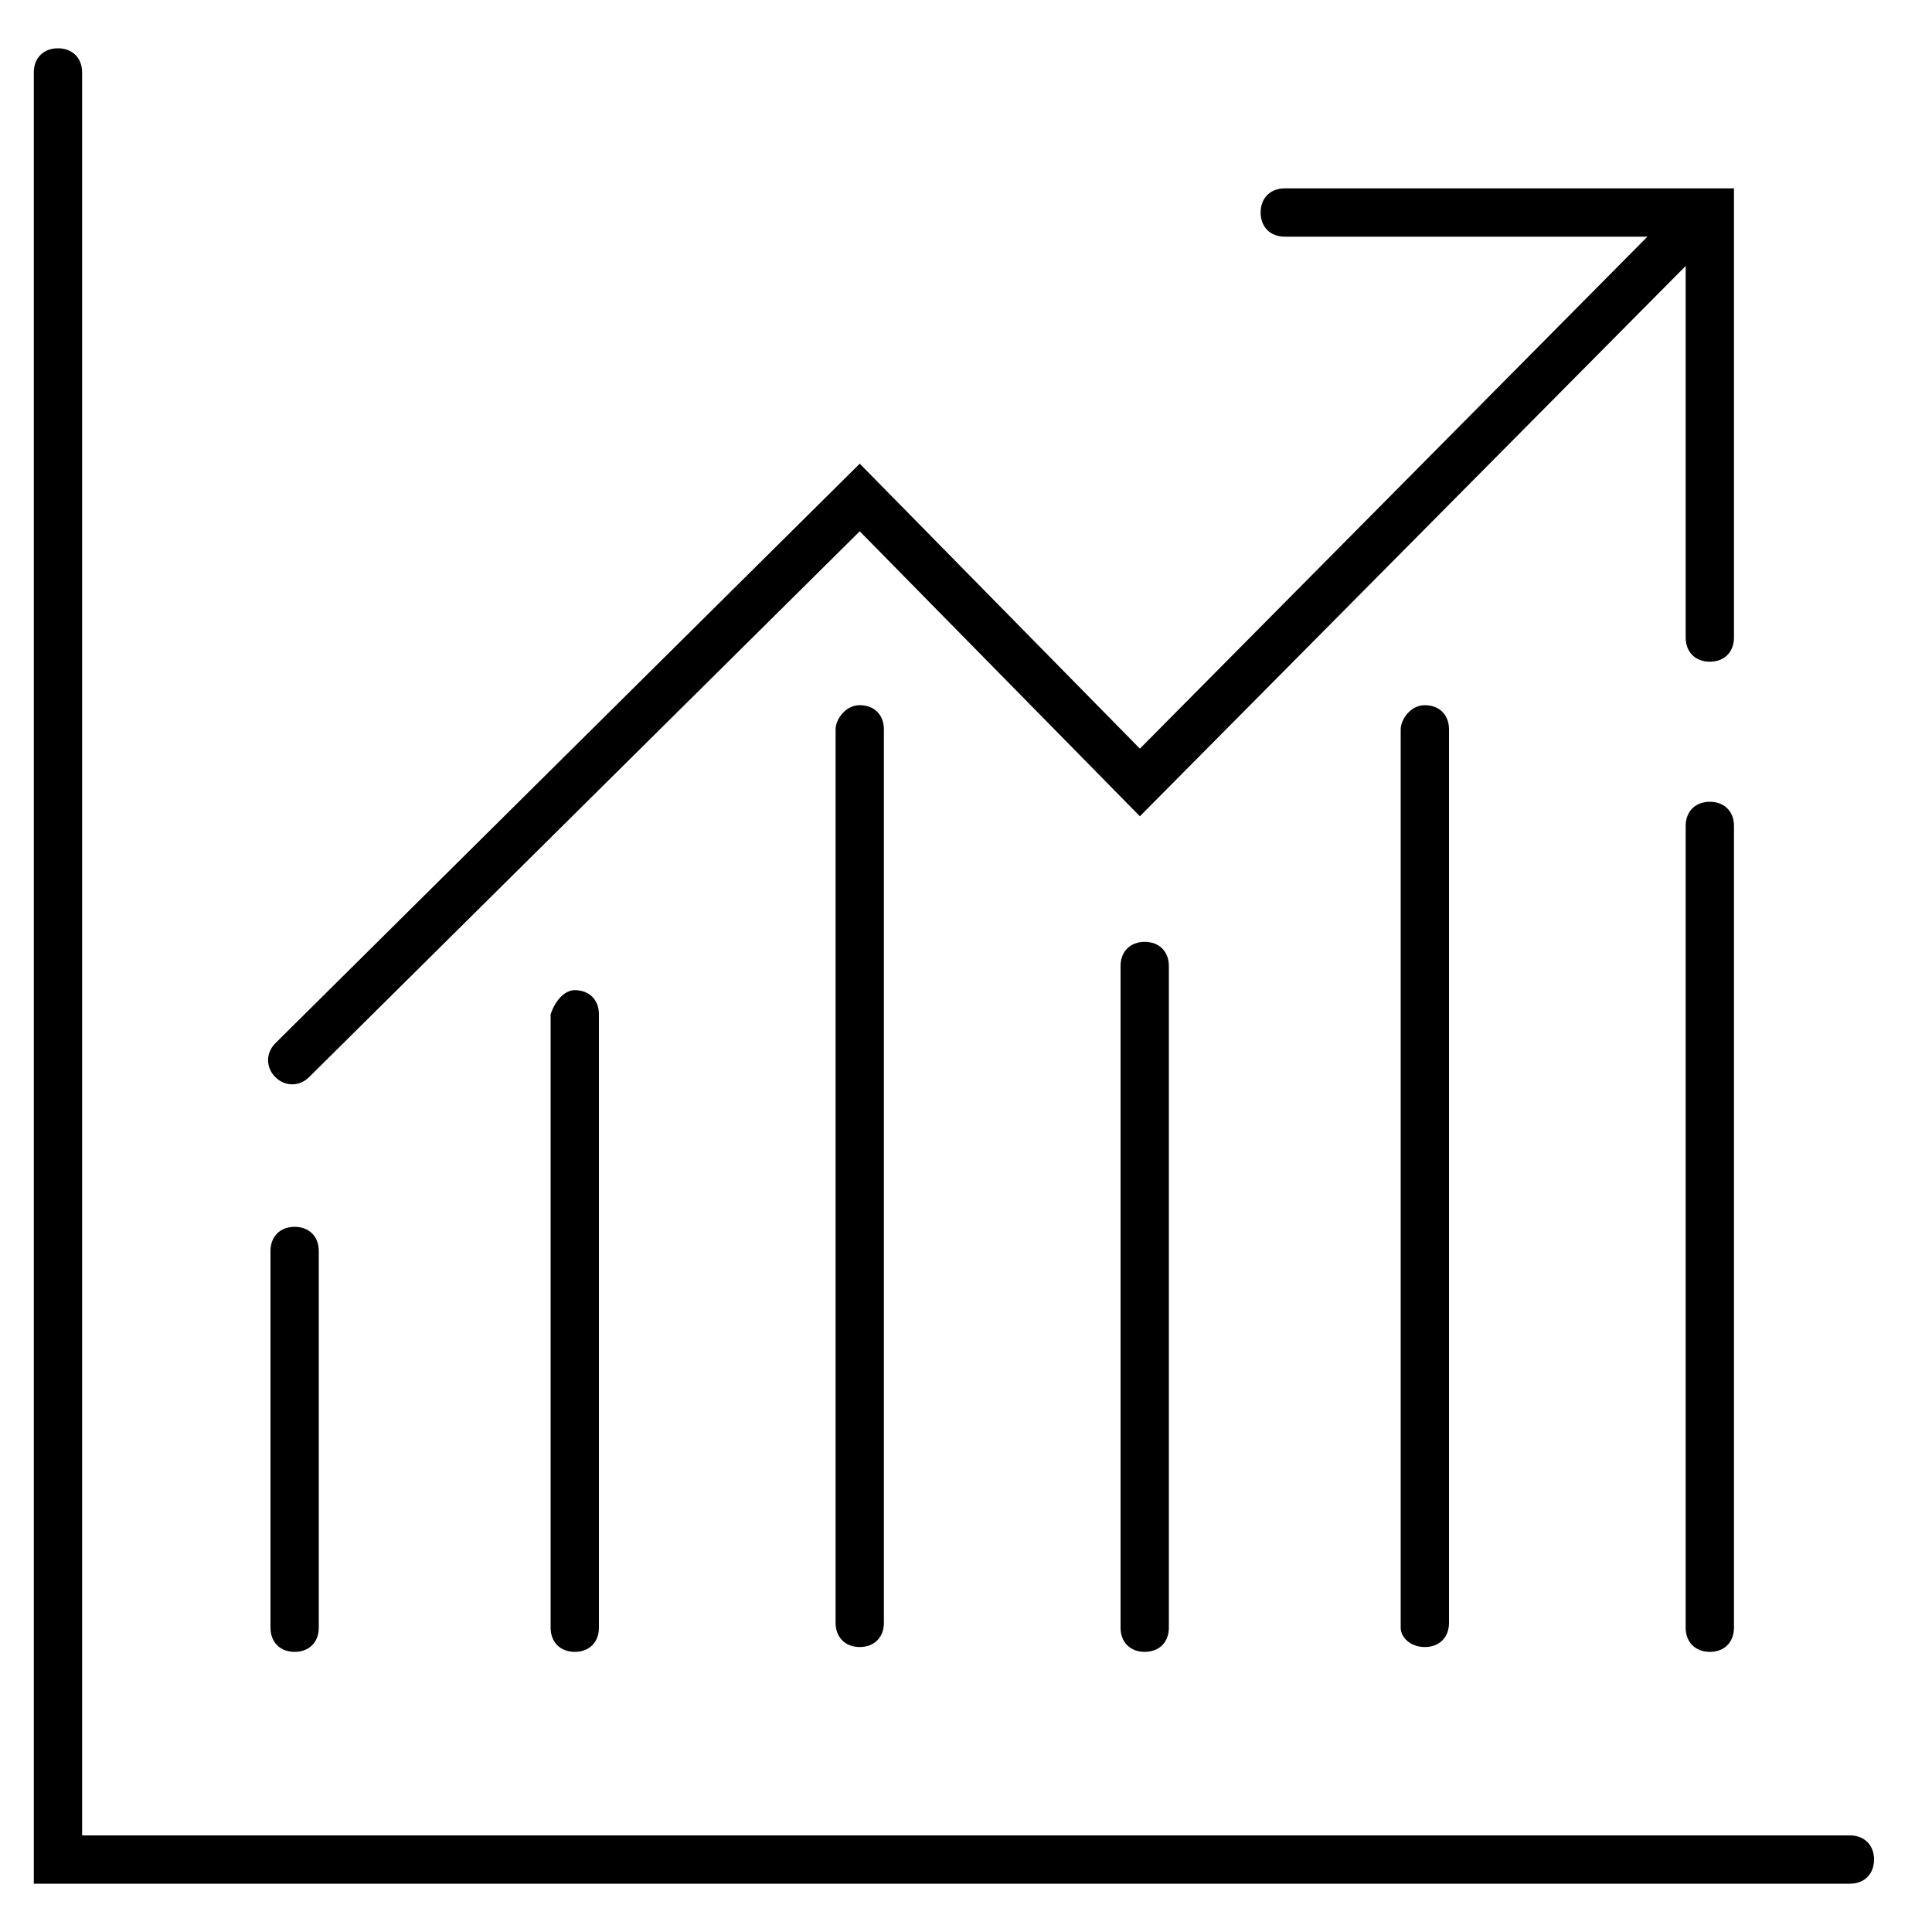 <?xml version="1.0" encoding="utf-8"?>
<!-- Generator: Adobe Illustrator 27.5.0, SVG Export Plug-In . SVG Version: 6.00 Build 0)  -->
<svg version="1.1" id="Layer_1" xmlns="http://www.w3.org/2000/svg" xmlns:xlink="http://www.w3.org/1999/xlink" x="0px" y="0px"
	 viewBox="0 0 40 40" style="enable-background:new 0 0 40 40;" xml:space="preserve">
<style type="text/css">
	.st0{fill-rule:evenodd;clip-rule:evenodd;}
</style>
<path class="st0" d="M26.1,4.4c0-0.3,0.2-0.5,0.5-0.5h9.3v9.3c0,0.3-0.2,0.5-0.5,0.5c-0.3,0-0.5-0.2-0.5-0.5V4.9h-8.3
	C26.3,4.9,26.1,4.7,26.1,4.4z"/>
<path class="st0" d="M35.7,4c0.2,0.2,0.2,0.5,0,0.7L23.6,16.9l-5.8-5.9L6.4,22.3c-0.2,0.2-0.5,0.2-0.7,0c-0.2-0.2-0.2-0.5,0-0.7
	L17.8,9.6l5.8,5.9L35,4C35.2,3.9,35.5,3.9,35.7,4z"/>
<path class="st0" d="M6.1,25.4c0.3,0,0.5,0.2,0.5,0.5v7.8c0,0.3-0.2,0.5-0.5,0.5s-0.5-0.2-0.5-0.5v-7.8C5.6,25.6,5.8,25.4,6.1,25.4z
	"/>
<path class="st0" d="M11.9,20.5c0.3,0,0.5,0.2,0.5,0.5v12.7c0,0.3-0.2,0.5-0.5,0.5s-0.5-0.2-0.5-0.5V21
	C11.5,20.7,11.7,20.5,11.9,20.5z"/>
<path class="st0" d="M17.8,14.6c0.3,0,0.5,0.2,0.5,0.5v18.5c0,0.3-0.2,0.5-0.5,0.5c-0.3,0-0.5-0.2-0.5-0.5V15.1
	C17.3,14.9,17.5,14.6,17.8,14.6z"/>
<path class="st0" d="M23.7,19.5c0.3,0,0.5,0.2,0.5,0.5v13.7c0,0.3-0.2,0.5-0.5,0.5s-0.5-0.2-0.5-0.5V20
	C23.2,19.7,23.4,19.5,23.7,19.5z"/>
<path class="st0" d="M29.5,14.6c0.3,0,0.5,0.2,0.5,0.5v18.5c0,0.3-0.2,0.5-0.5,0.5S29,33.9,29,33.7V15.1
	C29,14.9,29.2,14.6,29.5,14.6z"/>
<path class="st0" d="M35.4,16.6c0.3,0,0.5,0.2,0.5,0.5v16.6c0,0.3-0.2,0.5-0.5,0.5c-0.3,0-0.5-0.2-0.5-0.5V17.1
	C34.9,16.8,35.1,16.6,35.4,16.6z"/>
<path class="st0" d="M1.2,1c0.3,0,0.5,0.2,0.5,0.5V38h36.6c0.3,0,0.5,0.2,0.5,0.5c0,0.3-0.2,0.5-0.5,0.5H0.7V1.5
	C0.7,1.2,0.9,1,1.2,1z"/>
</svg>
